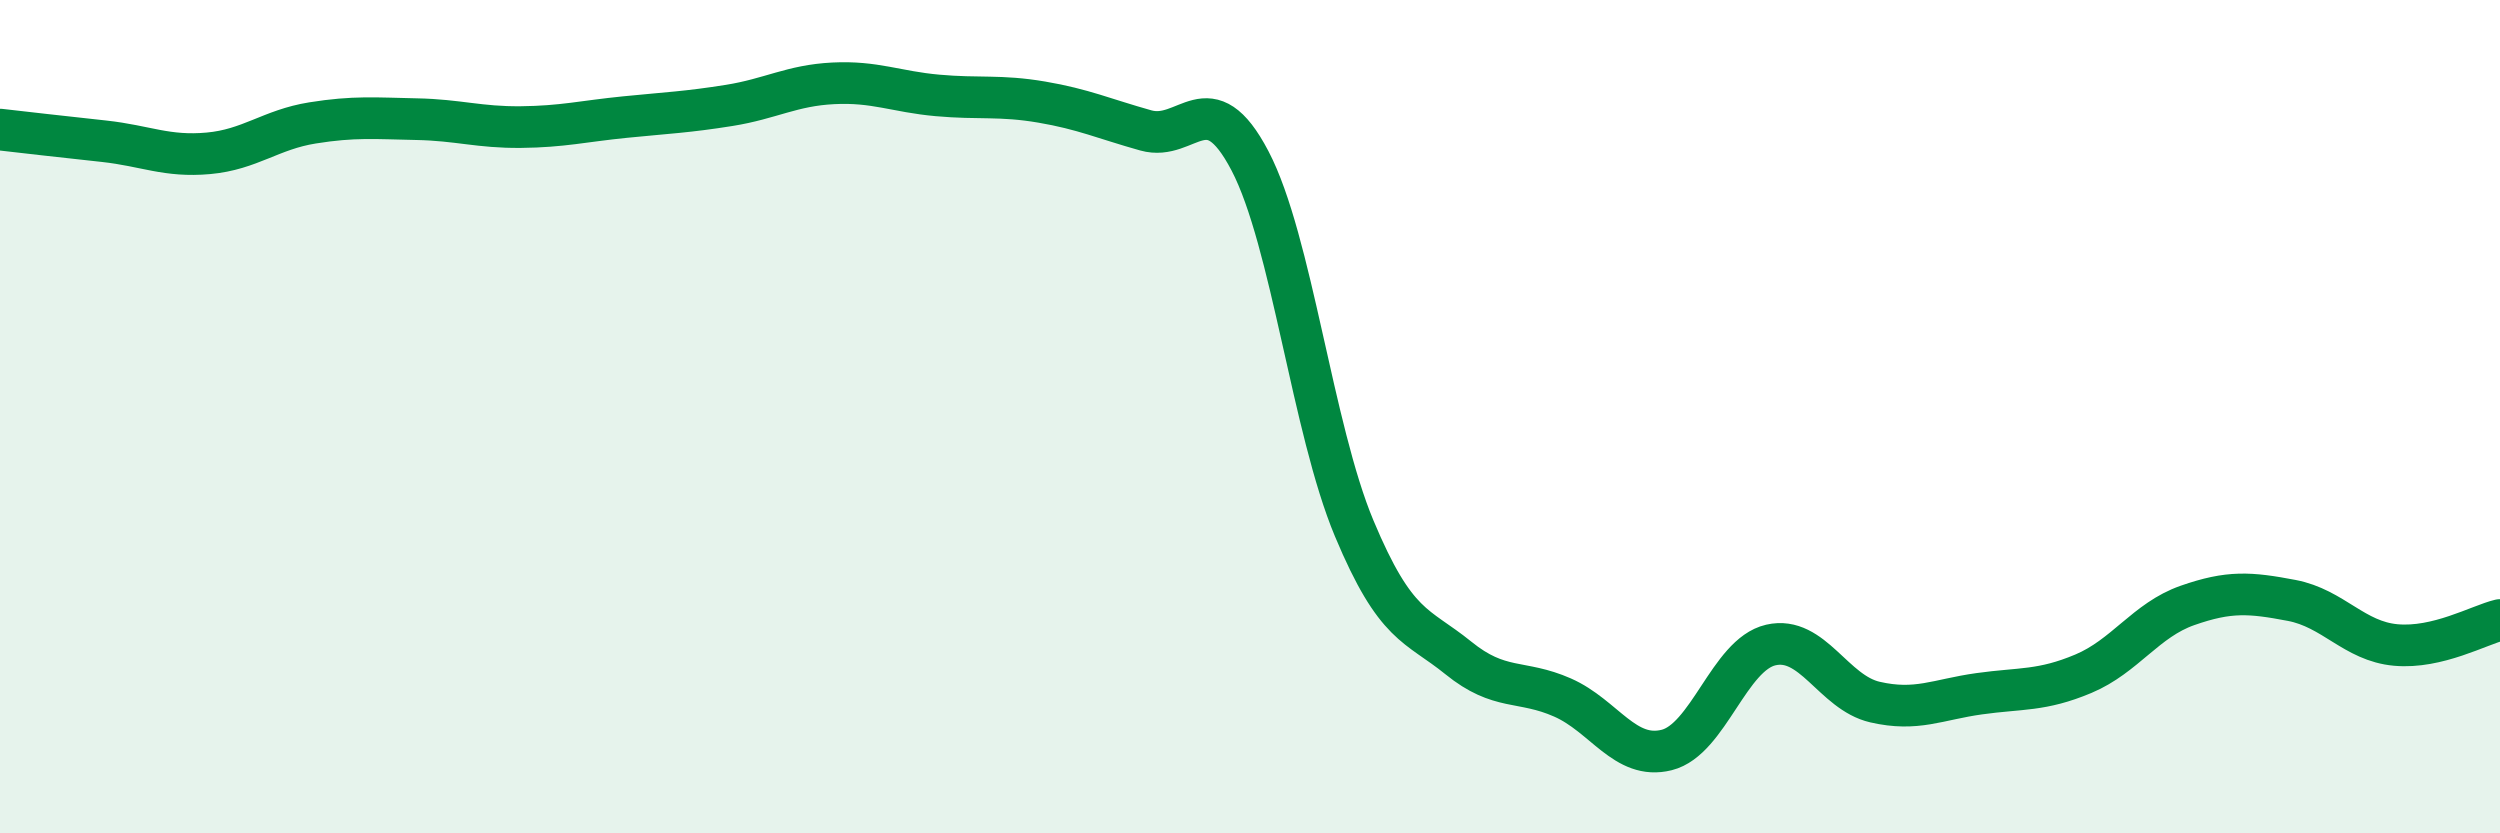 
    <svg width="60" height="20" viewBox="0 0 60 20" xmlns="http://www.w3.org/2000/svg">
      <path
        d="M 0,3.11 C 0.5,3.17 1.5,3.28 2.5,3.39 C 3.5,3.5 4,3.77 5,3.68 C 6,3.59 6.5,3.11 7.5,2.95 C 8.5,2.79 9,2.84 10,2.86 C 11,2.88 11.5,3.06 12.5,3.05 C 13.5,3.04 14,2.91 15,2.81 C 16,2.71 16.5,2.69 17.5,2.53 C 18.5,2.37 19,2.05 20,2 C 21,1.95 21.5,2.2 22.5,2.29 C 23.5,2.38 24,2.28 25,2.45 C 26,2.62 26.5,2.85 27.5,3.13 C 28.5,3.41 29,1.95 30,3.86 C 31,5.77 31.5,10.29 32.5,12.68 C 33.5,15.07 34,14.98 35,15.79 C 36,16.6 36.5,16.3 37.5,16.74 C 38.5,17.18 39,18.25 40,18 C 41,17.75 41.5,15.71 42.5,15.48 C 43.5,15.25 44,16.62 45,16.85 C 46,17.08 46.5,16.79 47.5,16.65 C 48.5,16.51 49,16.59 50,16.17 C 51,15.75 51.5,14.88 52.5,14.53 C 53.5,14.18 54,14.22 55,14.41 C 56,14.6 56.5,15.39 57.5,15.48 C 58.5,15.57 59.5,15 60,14.88L60 20L0 20Z"
        fill="#008740"
        opacity="0.1"
        stroke-linecap="round"
        stroke-linejoin="round"
      />
      <path
        d="M 0,3.11 C 0.5,3.17 1.5,3.28 2.5,3.39 C 3.5,3.5 4,3.77 5,3.68 C 6,3.59 6.5,3.11 7.5,2.95 C 8.5,2.79 9,2.84 10,2.86 C 11,2.88 11.5,3.06 12.5,3.05 C 13.5,3.04 14,2.91 15,2.81 C 16,2.71 16.5,2.69 17.5,2.53 C 18.5,2.37 19,2.05 20,2 C 21,1.95 21.5,2.2 22.5,2.29 C 23.5,2.38 24,2.28 25,2.45 C 26,2.62 26.5,2.85 27.5,3.13 C 28.5,3.41 29,1.95 30,3.86 C 31,5.77 31.5,10.29 32.5,12.68 C 33.5,15.07 34,14.98 35,15.79 C 36,16.6 36.5,16.3 37.5,16.74 C 38.5,17.18 39,18.25 40,18 C 41,17.75 41.5,15.71 42.5,15.48 C 43.5,15.25 44,16.62 45,16.85 C 46,17.08 46.5,16.79 47.5,16.65 C 48.5,16.51 49,16.59 50,16.17 C 51,15.75 51.5,14.88 52.5,14.53 C 53.5,14.18 54,14.22 55,14.41 C 56,14.6 56.5,15.39 57.5,15.48 C 58.5,15.57 59.5,15 60,14.88"
        stroke="#008740"
        stroke-width="1"
        fill="none"
        stroke-linecap="round"
        stroke-linejoin="round"
      />
    </svg>
  